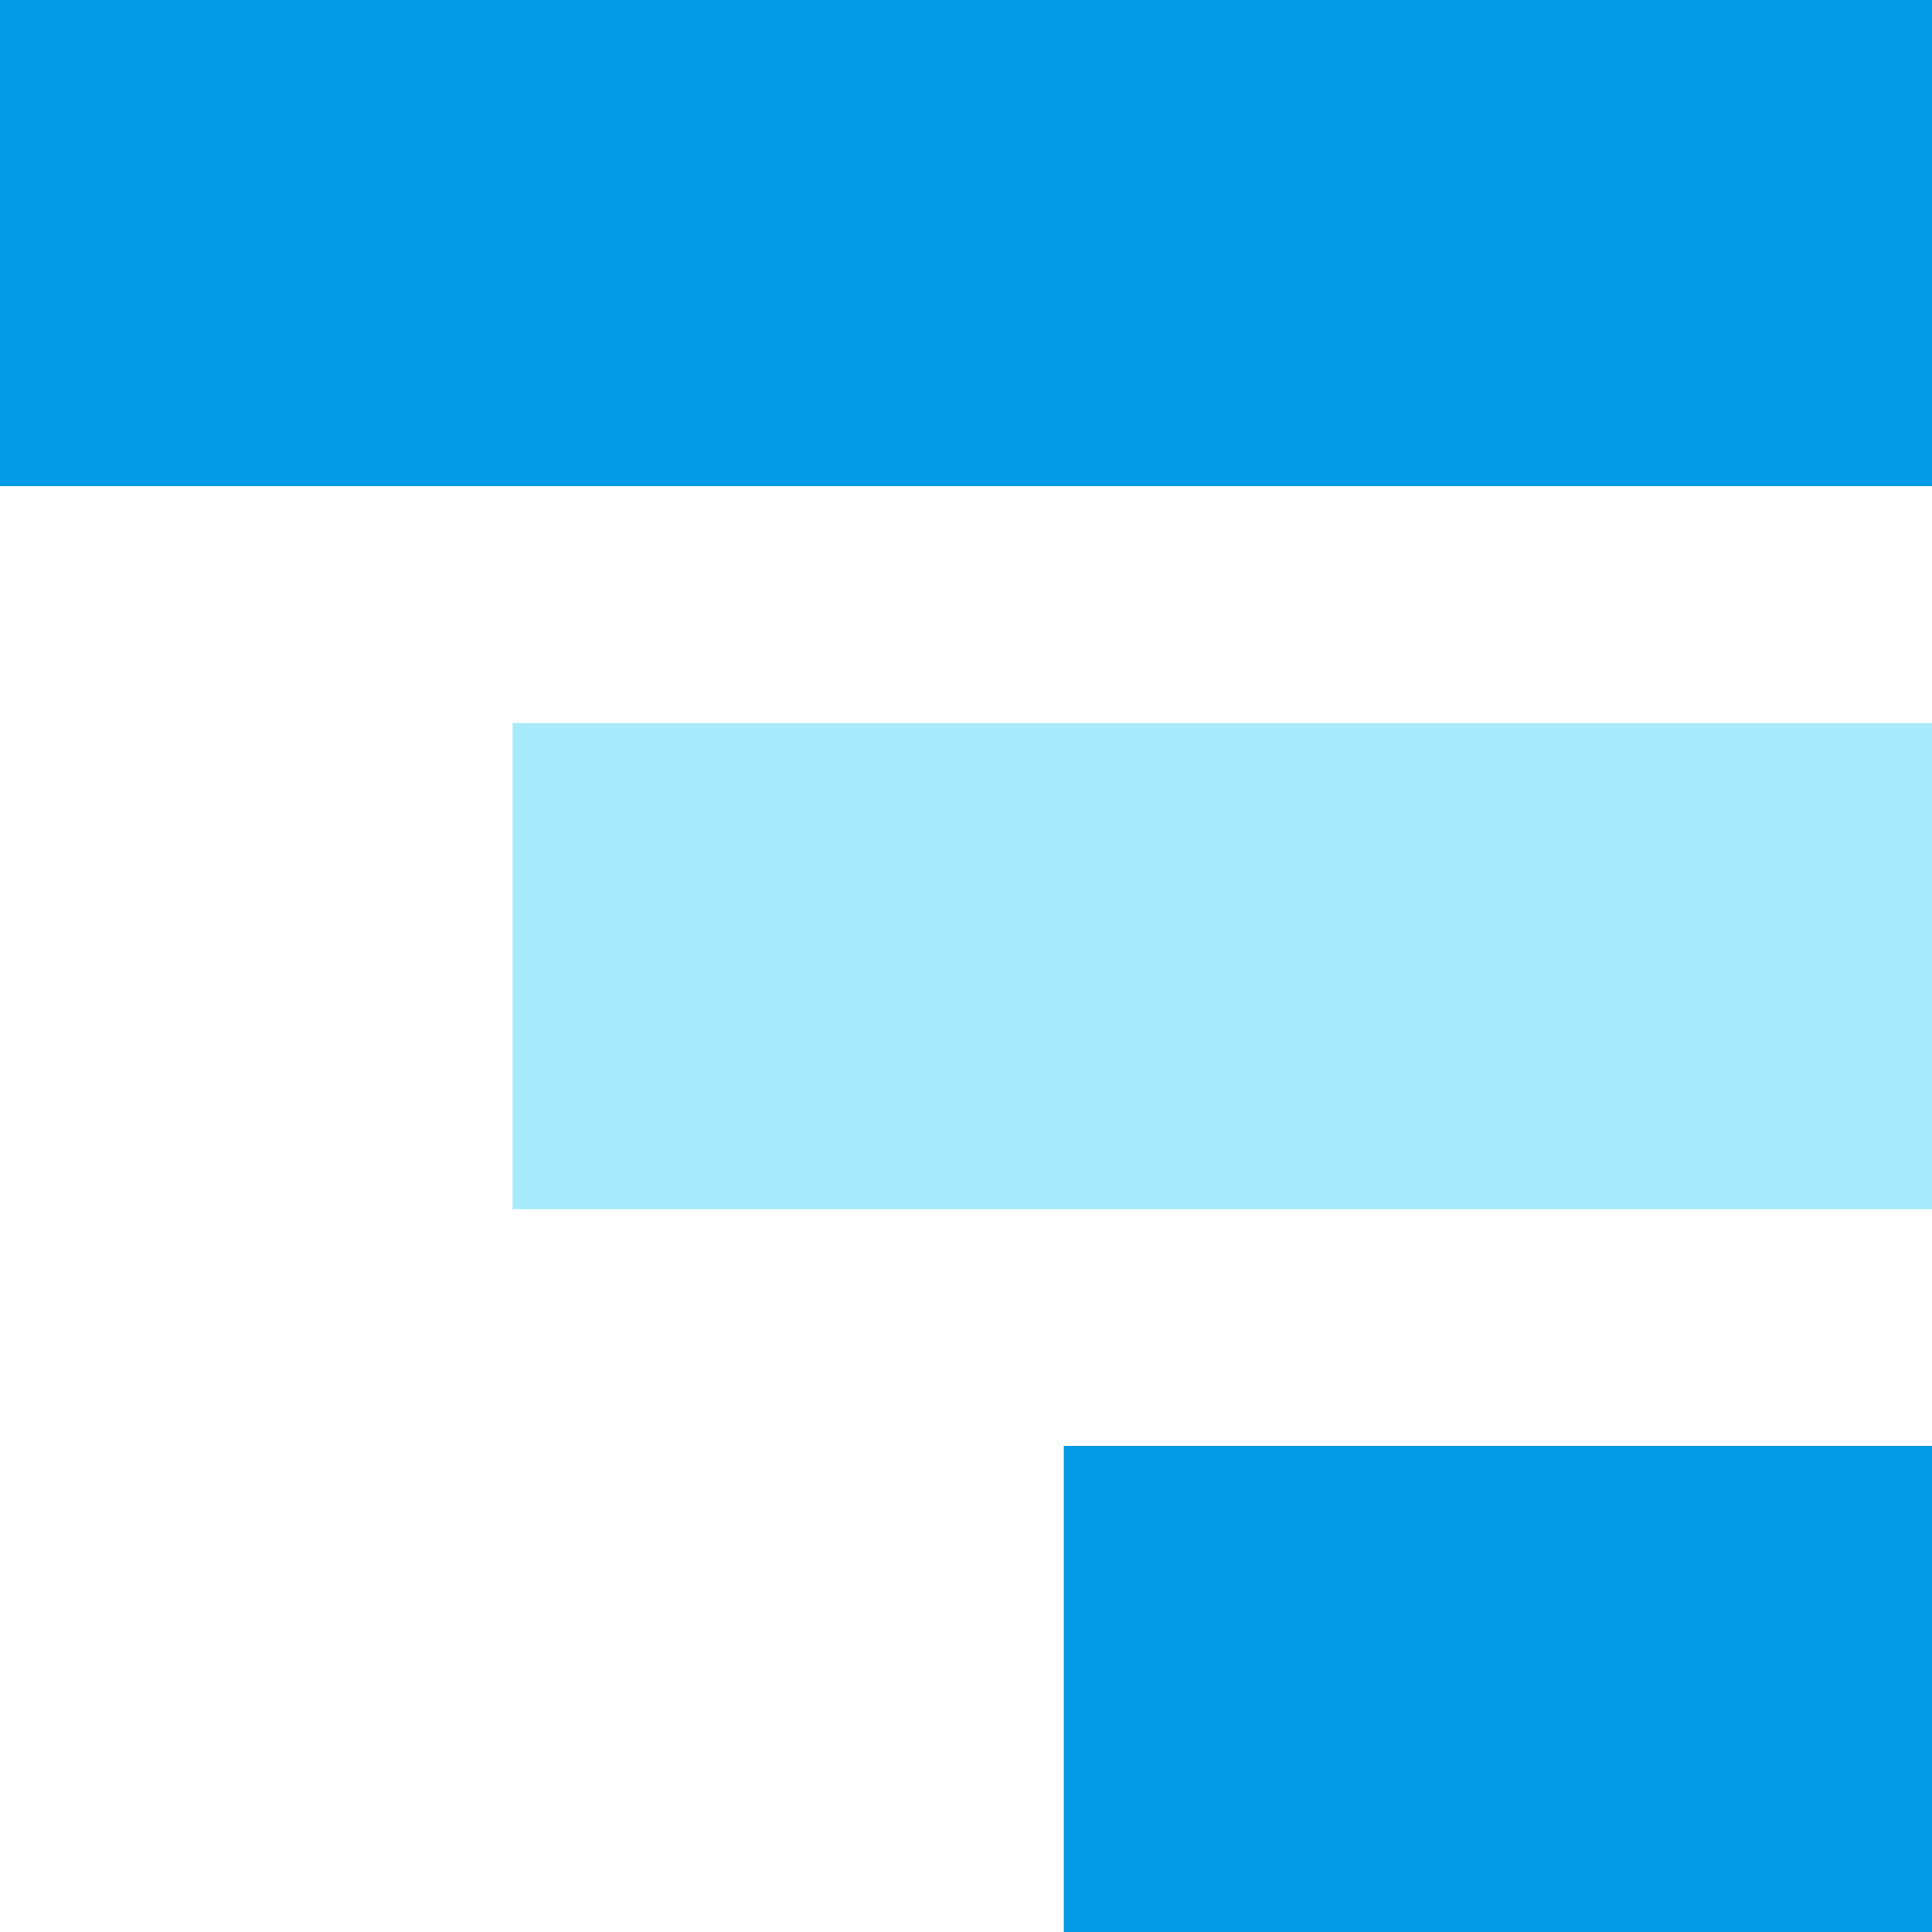 <svg id="Capa_1" data-name="Capa 1" xmlns="http://www.w3.org/2000/svg" viewBox="0 0 490 490"><defs><style>.cls-1{fill:#039be5;}.cls-2{fill:#a7eafc;}</style></defs><title>banking-icon-2-azur</title><rect class="cls-1" x="269.8" y="366.7" width="220.2" height="123.3"/><rect class="cls-1" width="490" height="123.3"/><rect class="cls-2" x="130" y="183.4" width="360" height="123.3"/></svg>